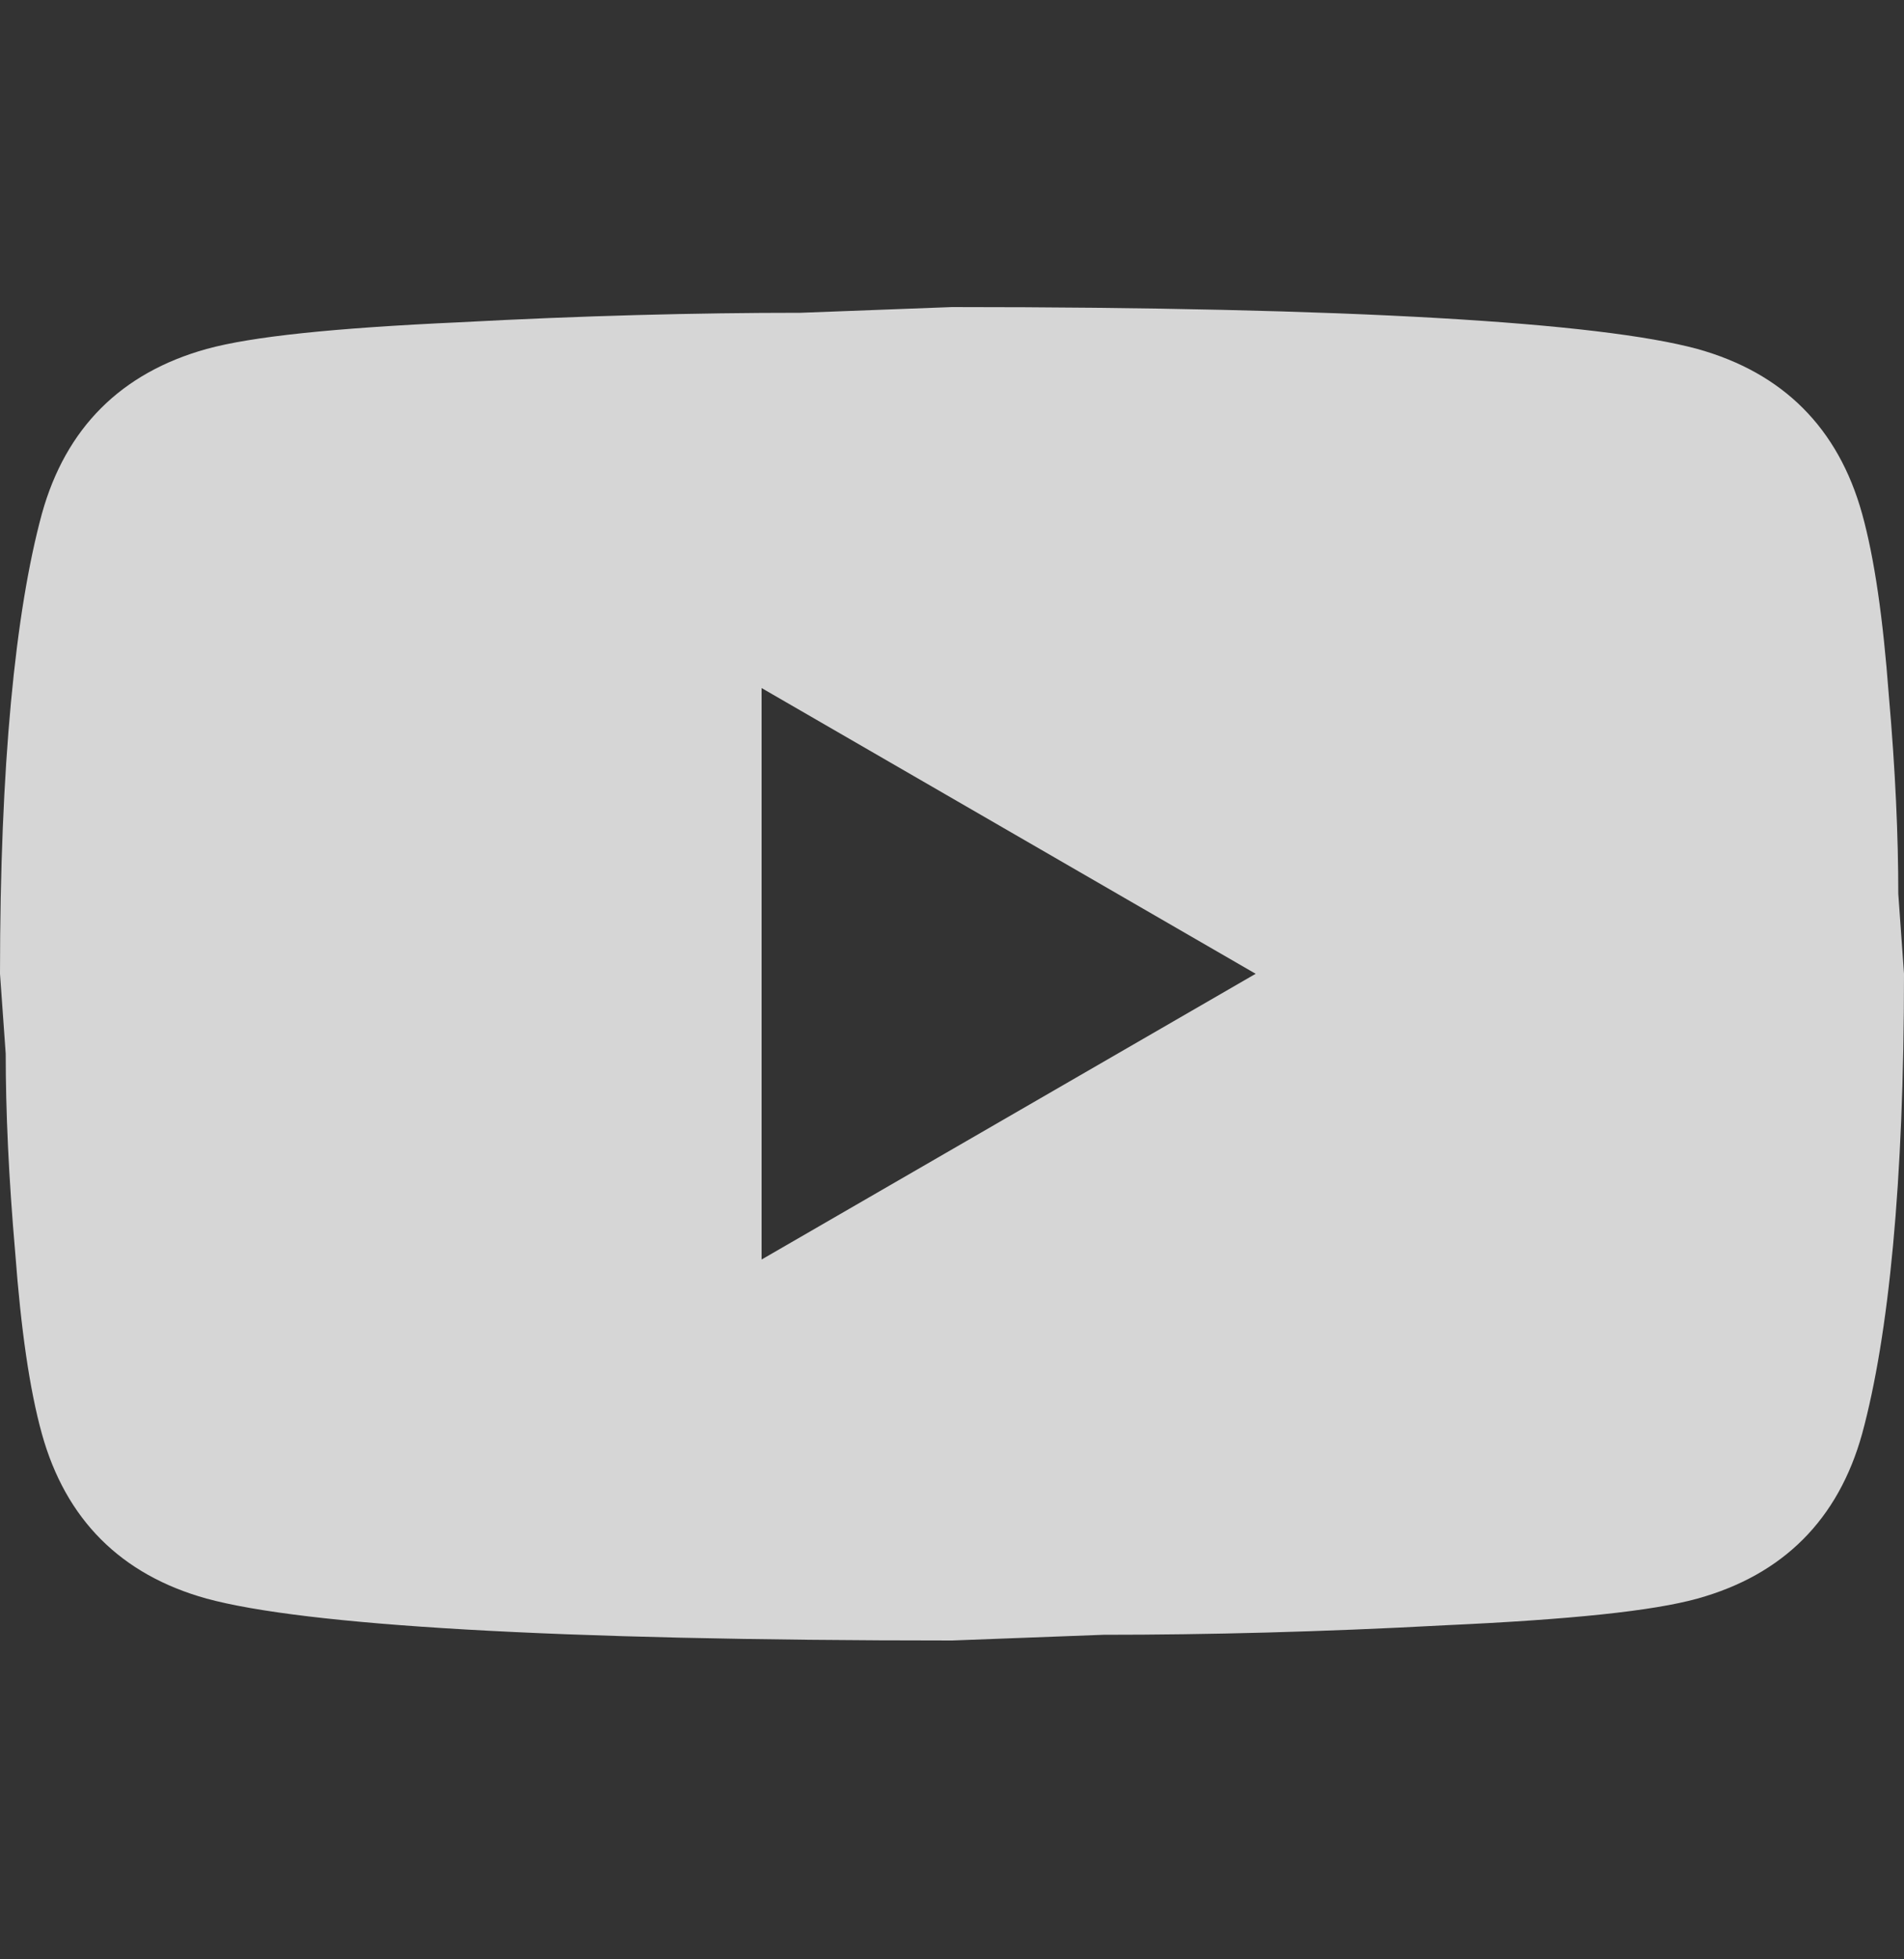 <svg width="35.0" height="36.0" preserveAspectRatio="xMinYMin meet" viewBox="0 0 35 36" xmlns="http://www.w3.org/2000/svg" version="1.0" fill-rule="evenodd" xmlns:xlink="http://www.w3.org/1999/xlink"><rect x="0" y="0" width="35" height="36" fill="#333333" stroke="none"/><title>...</title><desc>...</desc><g id="group" transform="scale(1,-1) translate(0,-36)" clip="0 0 35 36"><g transform=""><g transform=" matrix(1,0,0,-1,0,36)"><g transform=""><path d="M 14 23.142 L 23.082 17.892 L 14 12.642 L 14 23.142 Z M 34.23 9.44 C 34.458 10.262 34.615 11.365 34.72 12.765 C 34.843 14.165 34.895 15.372 34.895 16.422 L 35 17.892 C 35 21.725 34.72 24.542 34.23 26.345 C 33.792 27.92 32.778 28.935 31.203 29.372 C 30.38 29.6 28.875 29.757 26.565 29.862 C 24.29 29.985 22.207 30.037 20.282 30.037 L 17.5 30.142 C 10.168 30.142 5.6 29.862 3.797 29.372 C 2.223 28.935 1.208 27.92 0.77 26.345 C 0.542 25.522 0.385 24.42 0.28 23.02 C 0.158 21.62 0.105 20.412 0.105 19.362 L 0 17.892 C 0 14.06 0.28 11.242 0.77 9.44 C 1.208 7.865 2.223 6.85 3.797 6.412 C 4.62 6.185 6.125 6.027 8.435 5.922 C 10.71 5.8 12.793 5.747 14.717 5.747 L 17.5 5.642 C 24.832 5.642 29.4 5.922 31.203 6.412 C 32.778 6.85 33.792 7.865 34.23 9.44 Z " style="stroke: none; stroke-linecap: butt; stroke-width: 1; fill: rgb(100%,100%,100%); fill-rule: evenodd; fill-opacity: 0.8;"/></g></g></g></g></svg>